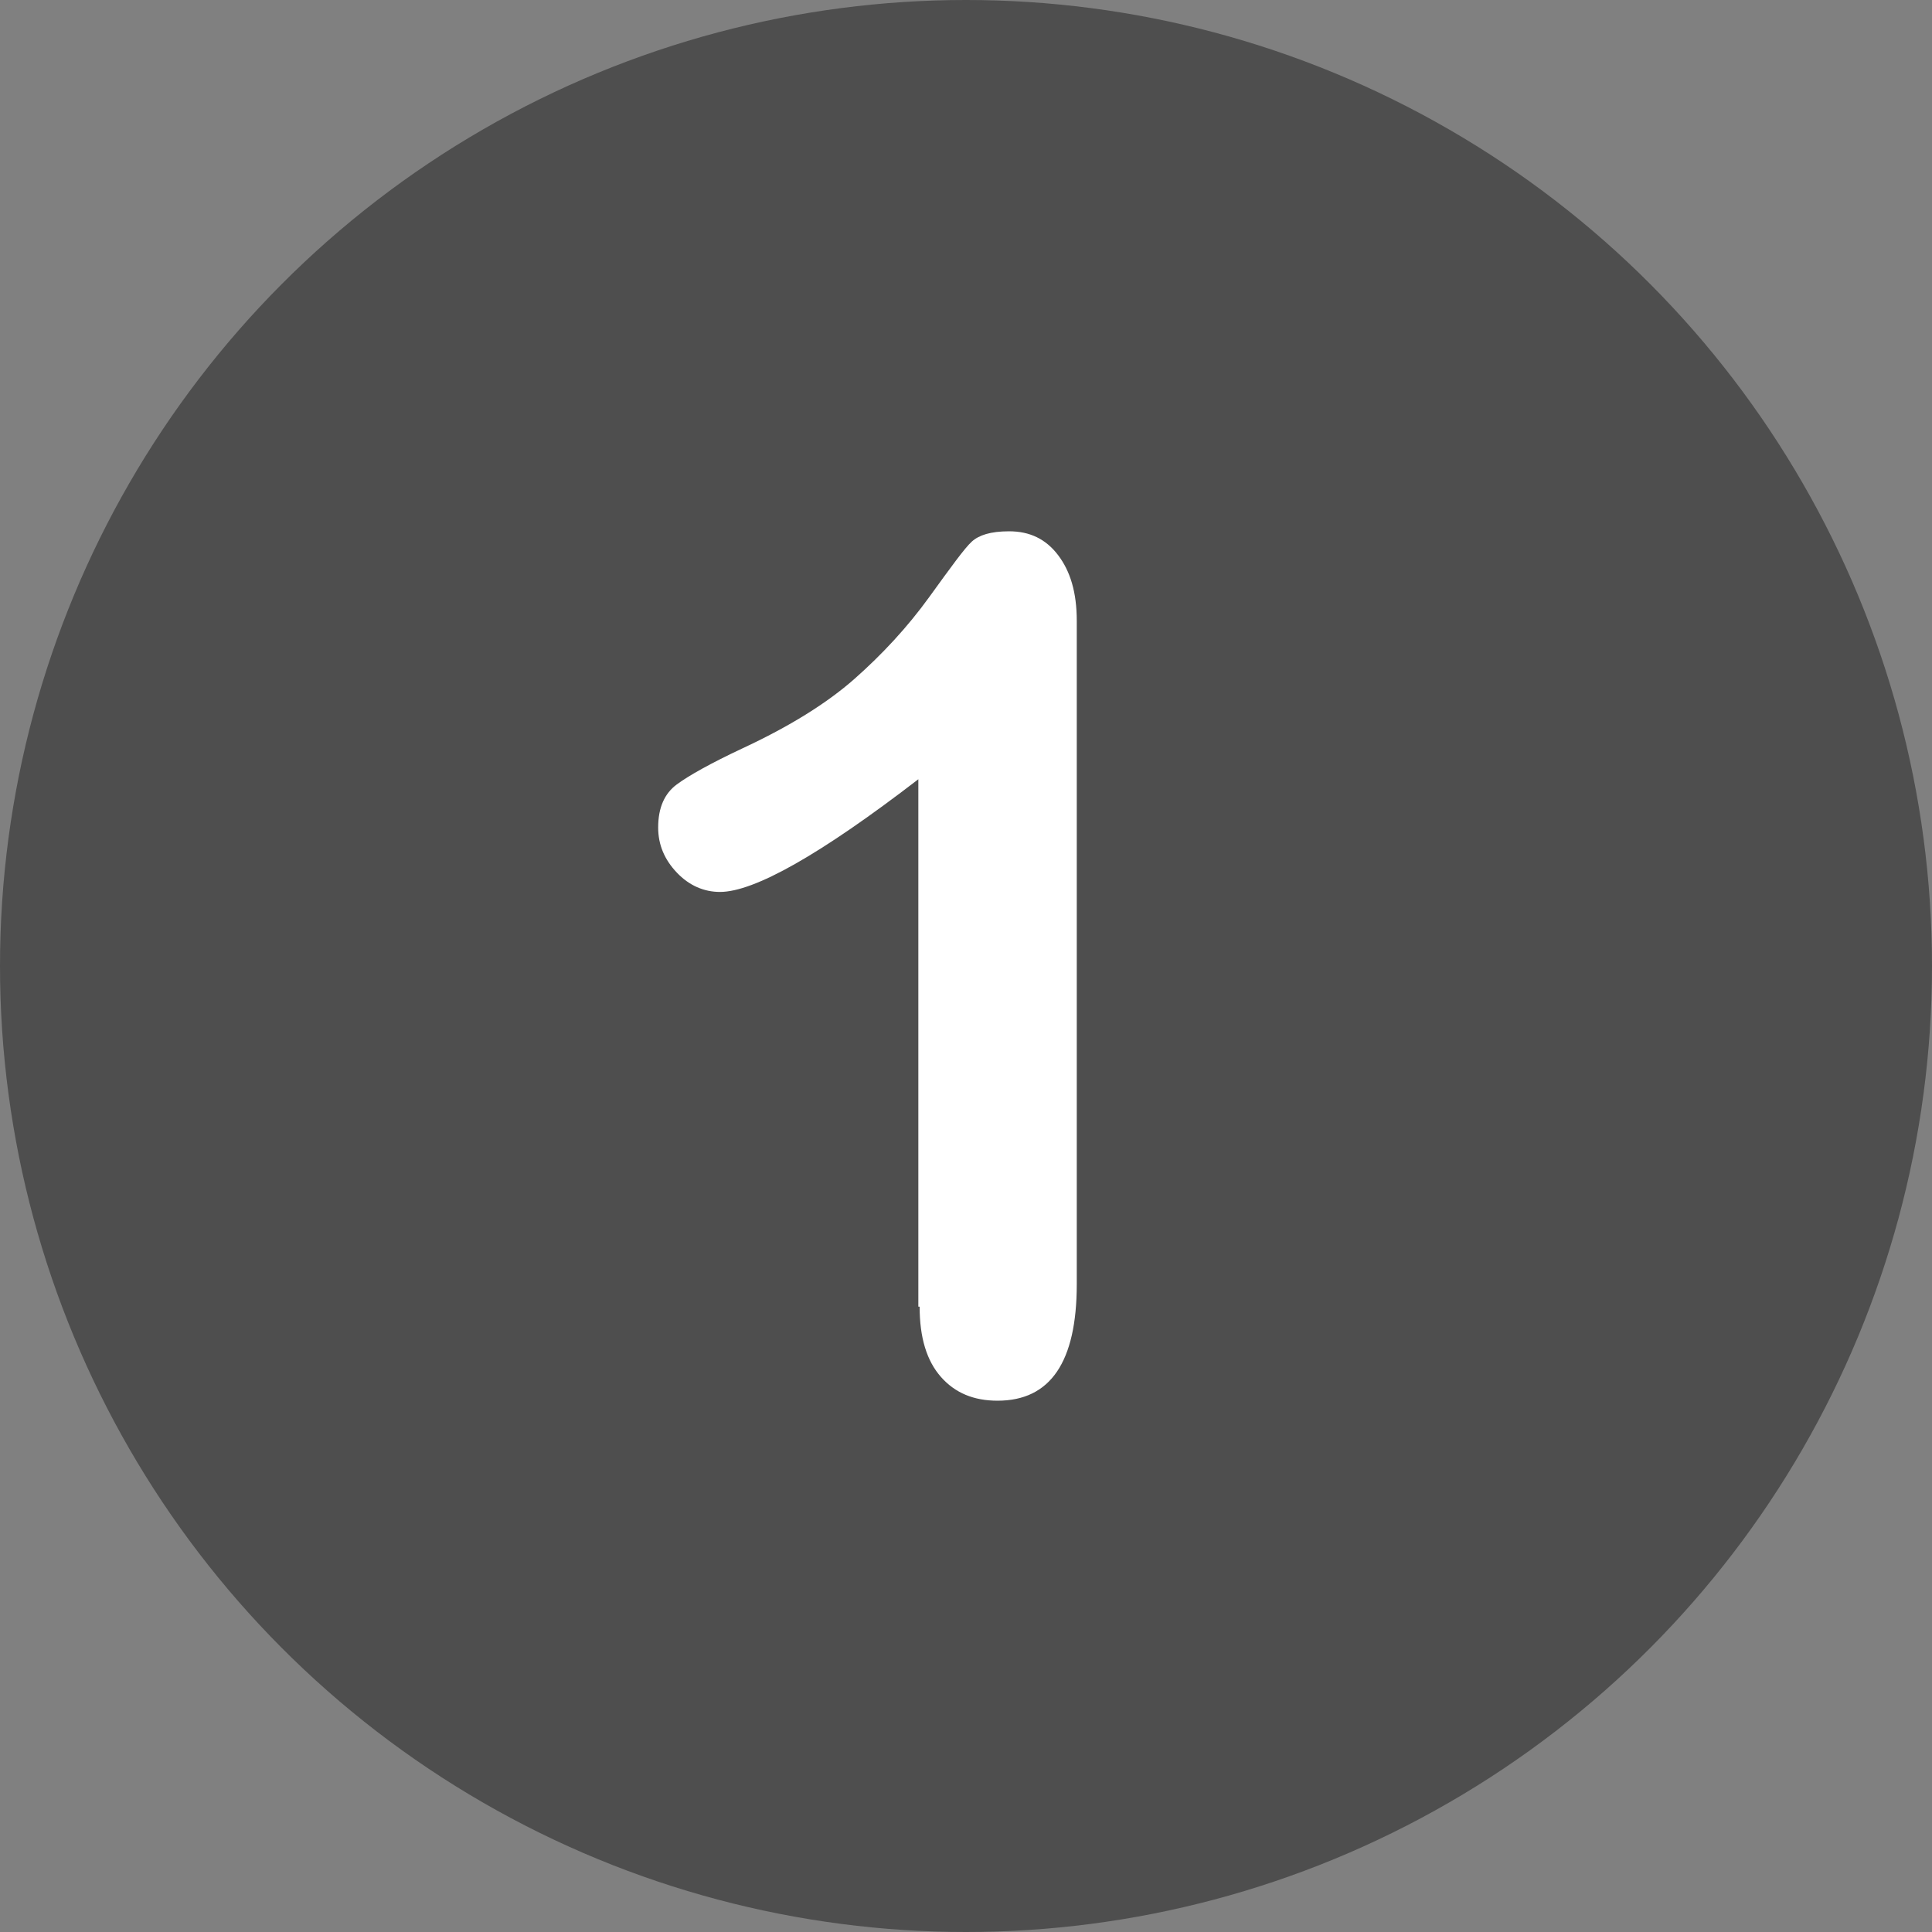 <?xml version="1.0" encoding="UTF-8"?>
<svg id="_レイヤー_2" data-name="レイヤー 2" xmlns="http://www.w3.org/2000/svg" viewBox="0 0 30 30">
  <rect x="0" y="0" width="30" height="30" fill="#808080" stroke="none"/>
  <defs>
    <style>
      .cls-1 {
        fill: #4e4e4e;
      }

      .cls-1, .cls-2 {
        stroke-width: 0px;
      }

      .cls-2 {
        fill: #fff;
      }
    </style>
  </defs>
  <g id="Artwork裏面">
    <g>
      <circle class="cls-1" cx="15" cy="15" r="15"/>
      <path class="cls-2" d="M14.26,20.29v-8.19c-1.52,1.17-2.55,1.75-3.08,1.75-.25,0-.48-.1-.67-.3s-.29-.43-.29-.7c0-.31.1-.53.29-.67s.53-.33,1.02-.56c.73-.34,1.31-.7,1.74-1.08s.82-.8,1.16-1.27.55-.76.66-.86.29-.16.58-.16c.32,0,.57.12.76.37s.29.58.29,1.02v10.3c0,1.21-.41,1.81-1.23,1.81-.37,0-.66-.12-.88-.37s-.33-.61-.33-1.09Z"/>
    </g>
  </g>
</svg>